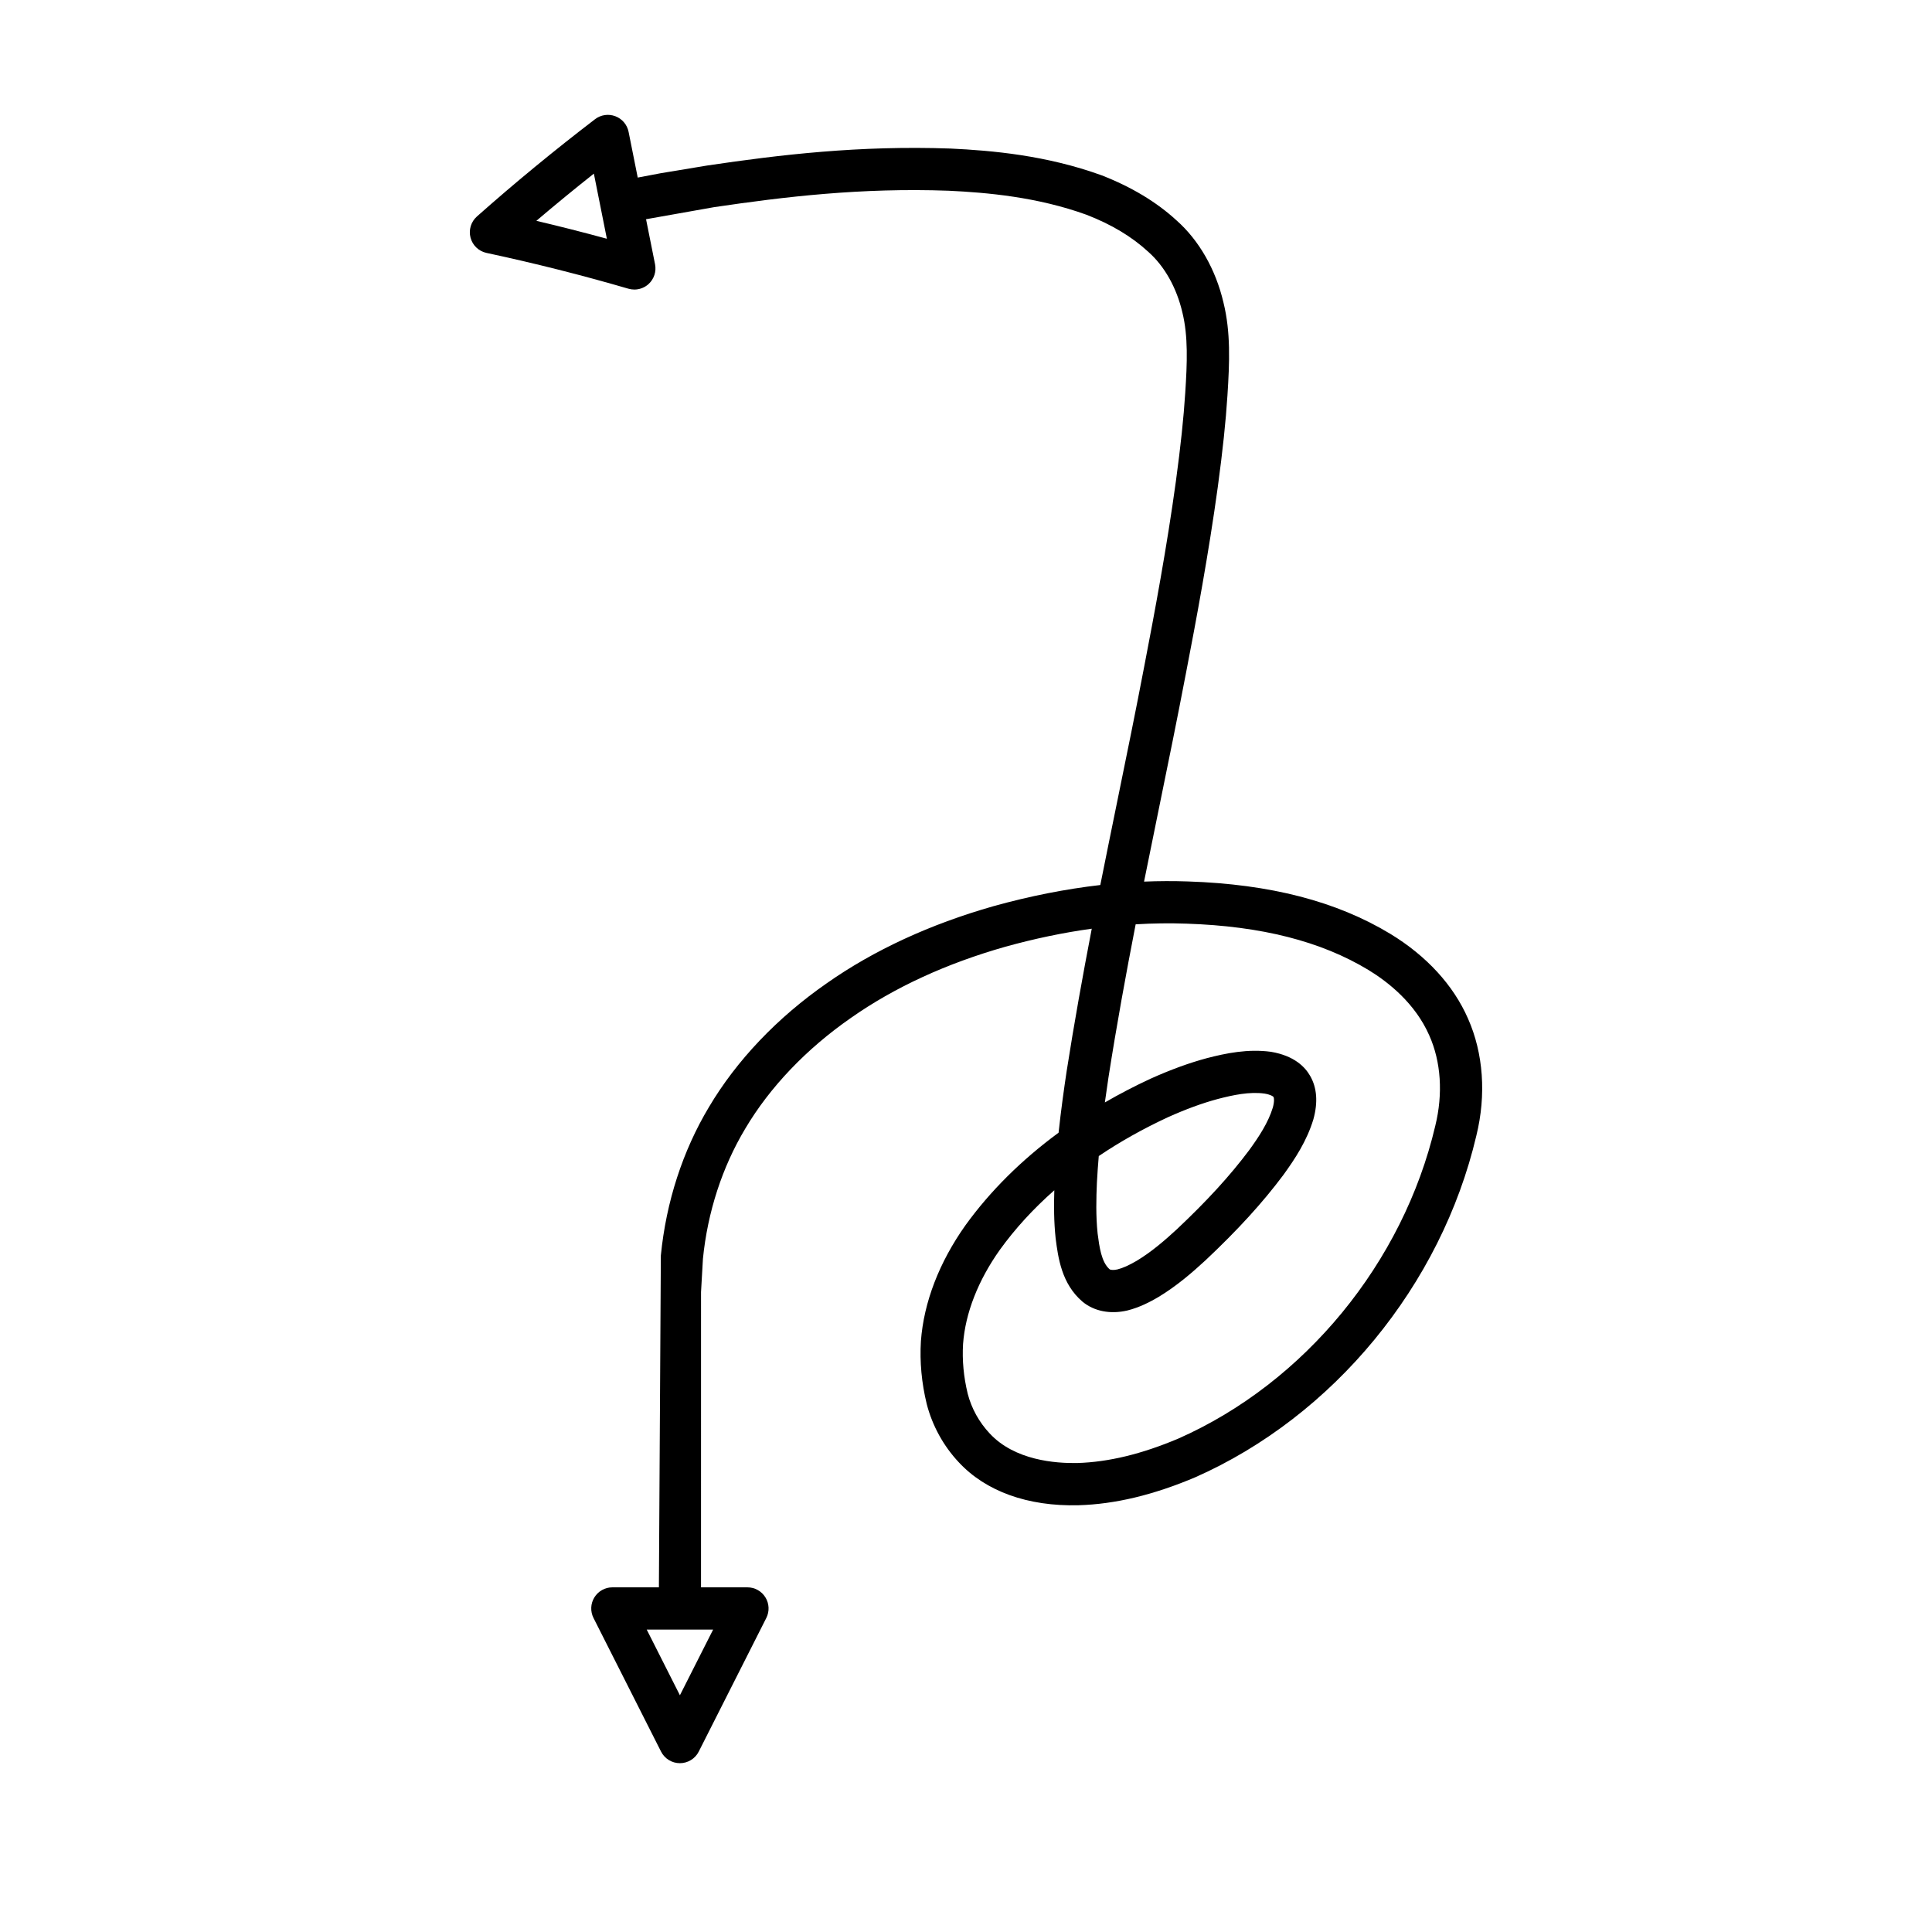 <?xml version="1.0" encoding="UTF-8"?>
<!-- Uploaded to: ICON Repo, www.iconrepo.com, Generator: ICON Repo Mixer Tools -->
<svg fill="#000000" width="800px" height="800px" version="1.1" viewBox="144 144 512 512" xmlns="http://www.w3.org/2000/svg">
 <path d="m458.18 322.99c2.883-14.879 6.148-32.445 8.551-49.961 1.316-9.754 2.106-17.227 2.555-24.23 0.57-8.824 0.879-16.773-1.051-24.605-2.043-8.77-6.496-16.535-12.449-21.793-5.285-4.859-11.938-8.867-19.887-11.957-14.586-5.285-29.012-6.559-40.012-7.078-24.172-0.855-45.156 1.633-64.371 4.481l-12.398 2.055-6.113 1.156-2.422-12.117c-0.379-1.895-1.707-3.461-3.516-4.141-1.805-0.688-3.844-0.387-5.375 0.789-10.809 8.27-21.344 16.941-31.301 25.777-1.578 1.402-2.234 3.574-1.695 5.613 0.535 2.043 2.176 3.609 4.242 4.047 12.602 2.691 25.25 5.883 37.602 9.484 0.52 0.148 1.043 0.223 1.57 0.223 1.383 0 2.738-0.512 3.781-1.469 1.441-1.324 2.09-3.305 1.707-5.223l-2.387-11.945 18.043-3.199c18.586-2.75 39.004-5.195 62.16-4.352 10.152 0.48 23.492 1.645 36.543 6.375 6.613 2.57 11.93 5.754 16.328 9.793 4.309 3.809 7.523 9.496 9.059 16.086 1.562 6.348 1.27 13.391 0.762 21.277-0.434 6.738-1.195 13.969-2.477 23.441-2.363 17.238-5.594 34.617-8.445 49.359-2.164 11.34-4.516 22.859-6.91 34.562-1.551 7.613-3.125 15.316-4.68 23.102-9.246 1.062-18.691 2.934-28.262 5.594-16.859 4.797-31.738 11.672-44.203 20.422-13.121 9.109-23.922 20.461-31.238 32.812-6.949 11.59-11.355 25.121-12.758 39.363l-0.516 87.93h-12.332c-1.945 0-3.75 1.008-4.766 2.664-1.023 1.656-1.105 3.723-0.23 5.457l17.898 35.406c0.953 1.883 2.887 3.074 4.996 3.074s4.047-1.188 4.996-3.074l17.902-35.406c0.875-1.734 0.793-3.801-0.23-5.457-1.016-1.656-2.82-2.664-4.766-2.664h-12.305l0.004-78.262 0.504-8.797c1.23-12.375 5.102-24.301 11.219-34.504 6.516-11 16.199-21.148 28.027-29.363 11.465-8.043 25.207-14.379 40.824-18.82 7.773-2.16 15.445-3.766 22.973-4.801-2.383 12.387-4.656 24.984-6.66 37.797-0.699 4.676-1.488 10.25-2.133 16.266-9.812 7.211-18.148 15.48-24.688 24.547-6.953 9.809-11.031 20.391-11.797 30.684-0.332 5.488 0.18 11.074 1.547 16.684 1.496 5.777 4.445 11.121 8.488 15.422 7.113 7.672 18.246 11.738 31.734 11.391 9.707-0.289 19.789-2.699 30.91-7.398 36.648-16.207 65.207-50.918 74.516-90.535 2.664-10.824 1.871-21.859-2.215-31.051-3.863-8.836-10.973-16.59-20.57-22.434-14.262-8.629-31.812-13.176-53.641-13.895-3.836-0.133-7.703-0.121-11.633 0.043 1.344-6.711 2.707-13.359 4.051-19.945 2.406-11.758 4.769-23.324 6.938-34.699zm-172.04-120.47c4.977-4.231 10.062-8.406 15.242-12.504l3.445 17.254c-6.191-1.691-12.434-3.277-18.688-4.75zm46.844 373.34-8.801 17.402-8.797-17.402zm101.71-118.48c0.121-2.359 0.297-4.707 0.492-7.016 5.641-3.801 11.766-7.242 18.297-10.273 4.789-2.152 9.117-3.738 13.203-4.836 4.117-1.078 8.496-2 12.453-1.441 1.625 0.277 2.254 0.742 2.352 0.887 0.152 0.258 0.273 1.168-0.18 2.816-1.215 4-3.734 7.805-6.238 11.25-5.066 6.777-11.195 13.477-19.238 21.043-2.996 2.762-6.606 5.914-10.578 8.305-2.106 1.227-3.711 1.941-5.133 2.297-1.078 0.254-1.879 0.105-2.035-0.016-2.219-1.891-2.754-6.004-3.207-9.504-0.492-4.637-0.367-9.457-0.188-13.512zm23.746-68.602c19.875 0.656 35.652 4.676 48.215 12.277 5.309 3.234 12.41 8.867 16.137 17.383 3.094 6.961 3.656 15.434 1.574 23.914-8.539 36.324-34.66 68.098-68.078 82.879-9.73 4.113-18.5 6.234-26.77 6.484-5.816 0.105-16.613-0.688-23.246-7.844-2.789-2.965-4.812-6.629-5.816-10.516-1.082-4.438-1.496-8.902-1.234-13.195 0.605-8.188 3.984-16.816 9.734-24.926 4.051-5.621 8.898-10.91 14.449-15.801-0.125 3.91-0.125 8.285 0.352 12.766 0.66 5.074 1.559 12.031 7.133 16.77 3.055 2.527 7.352 3.375 11.863 2.324 3.289-0.82 6.078-2.305 8.207-3.547 4.898-2.949 9.047-6.562 12.504-9.746 8.566-8.062 15.105-15.223 20.621-22.598 3.121-4.305 6.25-9.059 7.977-14.777 1.246-4.5 0.945-8.387-0.863-11.508-1.324-2.336-4.172-5.328-10.355-6.375-6.086-0.84-12 0.375-17.023 1.684-4.707 1.266-9.59 3.047-14.988 5.477-4.164 1.934-8.184 4.023-12.031 6.258 0.316-2.336 0.641-4.535 0.945-6.559 2.148-13.766 4.621-27.324 7.215-40.648 4.57-0.277 9.07-0.336 13.48-0.176z"/>
</svg>